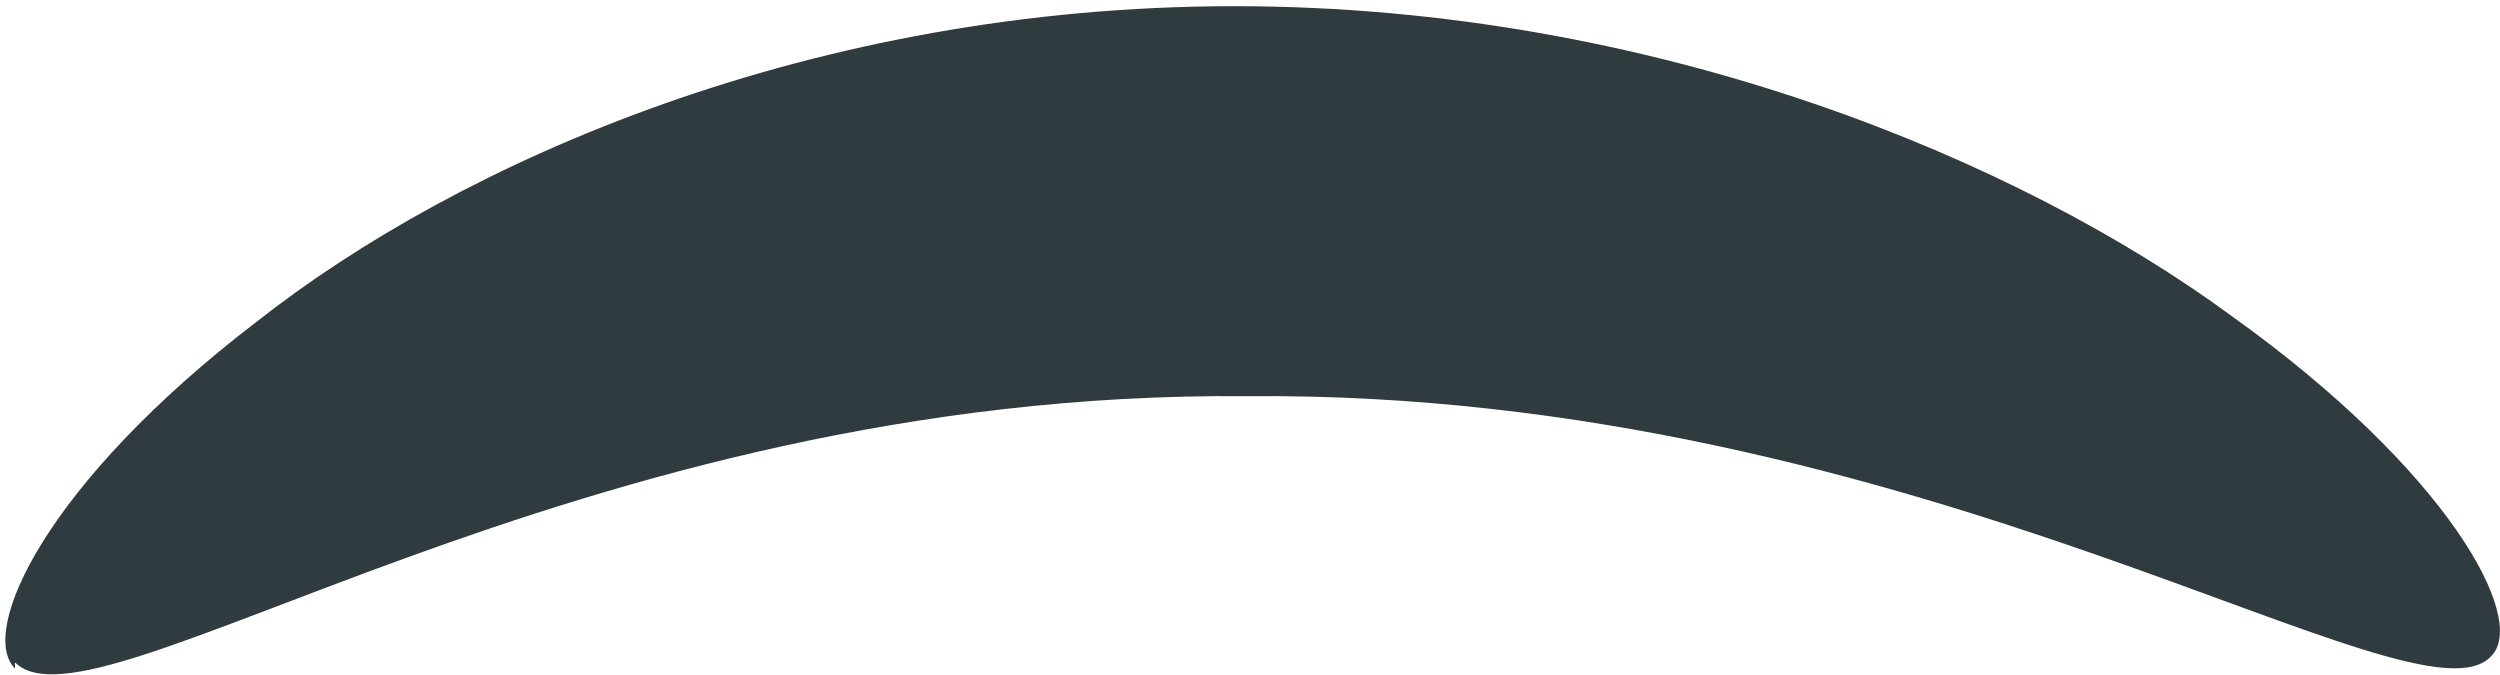 <?xml version="1.0" encoding="UTF-8"?> <!-- Creator: CorelDRAW 2019 (64-Bit) --> <svg xmlns="http://www.w3.org/2000/svg" xmlns:xlink="http://www.w3.org/1999/xlink" xmlns:xodm="http://www.corel.com/coreldraw/odm/2003" xml:space="preserve" width="4.609mm" height="1.244mm" style="shape-rendering:geometricPrecision; text-rendering:geometricPrecision; image-rendering:optimizeQuality; fill-rule:evenodd; clip-rule:evenodd" viewBox="0 0 403 109"> <defs> <style type="text/css"> <![CDATA[ .fil0 {fill:#303B3F;fill-rule:nonzero} ]]> </style> </defs> <g id="Слой_x0020_1">  <path class="fil0" d="M2 107c13,13 90,-44 199,-43 109,-1 189,55 201,42 6,-6 -7,-30 -42,-55 -34,-25 -93,-50 -161,-50 -68,0 -125,25 -158,51 -34,26 -45,50 -39,56z"></path> </g> </svg> 